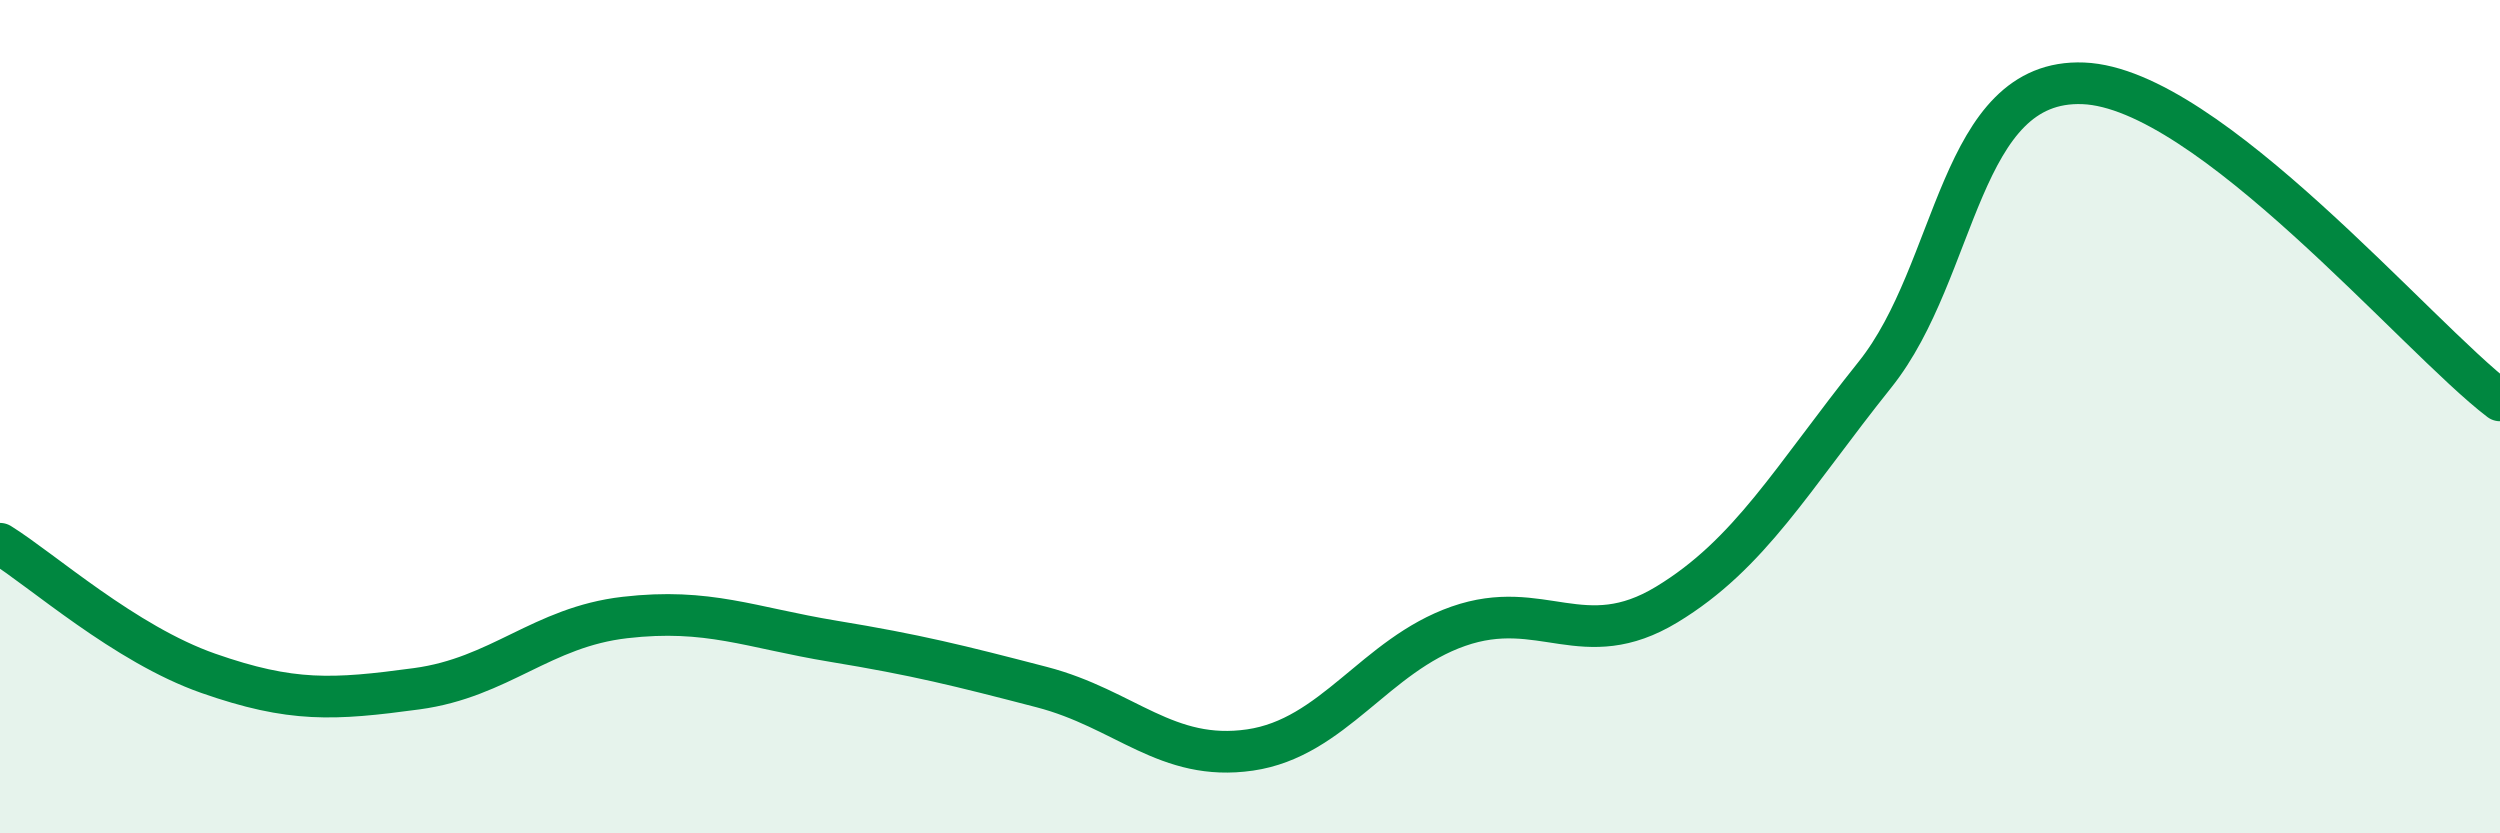 
    <svg width="60" height="20" viewBox="0 0 60 20" xmlns="http://www.w3.org/2000/svg">
      <path
        d="M 0,13.05 C 1,13.67 3,15.46 5,16.16 C 7,16.86 8,16.8 10,16.53 C 12,16.26 13,15.05 15,14.82 C 17,14.59 18,15.06 20,15.39 C 22,15.72 23,15.97 25,16.49 C 27,17.01 28,18.29 30,18 C 32,17.71 33,15.73 35,15.03 C 37,14.33 38,15.72 40,14.51 C 42,13.3 43,11.49 45,8.99 C 47,6.49 47,1.88 50,2 C 53,2.12 58,8.09 60,9.61L60 20L0 20Z"
        fill="#008740"
        opacity="0.1"
        stroke-linecap="round"
        stroke-linejoin="round"
      />
      <path
        d="M 0,13.05 C 1,13.67 3,15.46 5,16.16 C 7,16.86 8,16.8 10,16.53 C 12,16.26 13,15.05 15,14.82 C 17,14.59 18,15.06 20,15.39 C 22,15.72 23,15.97 25,16.49 C 27,17.01 28,18.29 30,18 C 32,17.71 33,15.73 35,15.03 C 37,14.33 38,15.72 40,14.51 C 42,13.3 43,11.49 45,8.99 C 47,6.49 47,1.88 50,2 C 53,2.12 58,8.09 60,9.61"
        stroke="#008740"
        stroke-width="1"
        fill="none"
        stroke-linecap="round"
        stroke-linejoin="round"
      />
    </svg>
  